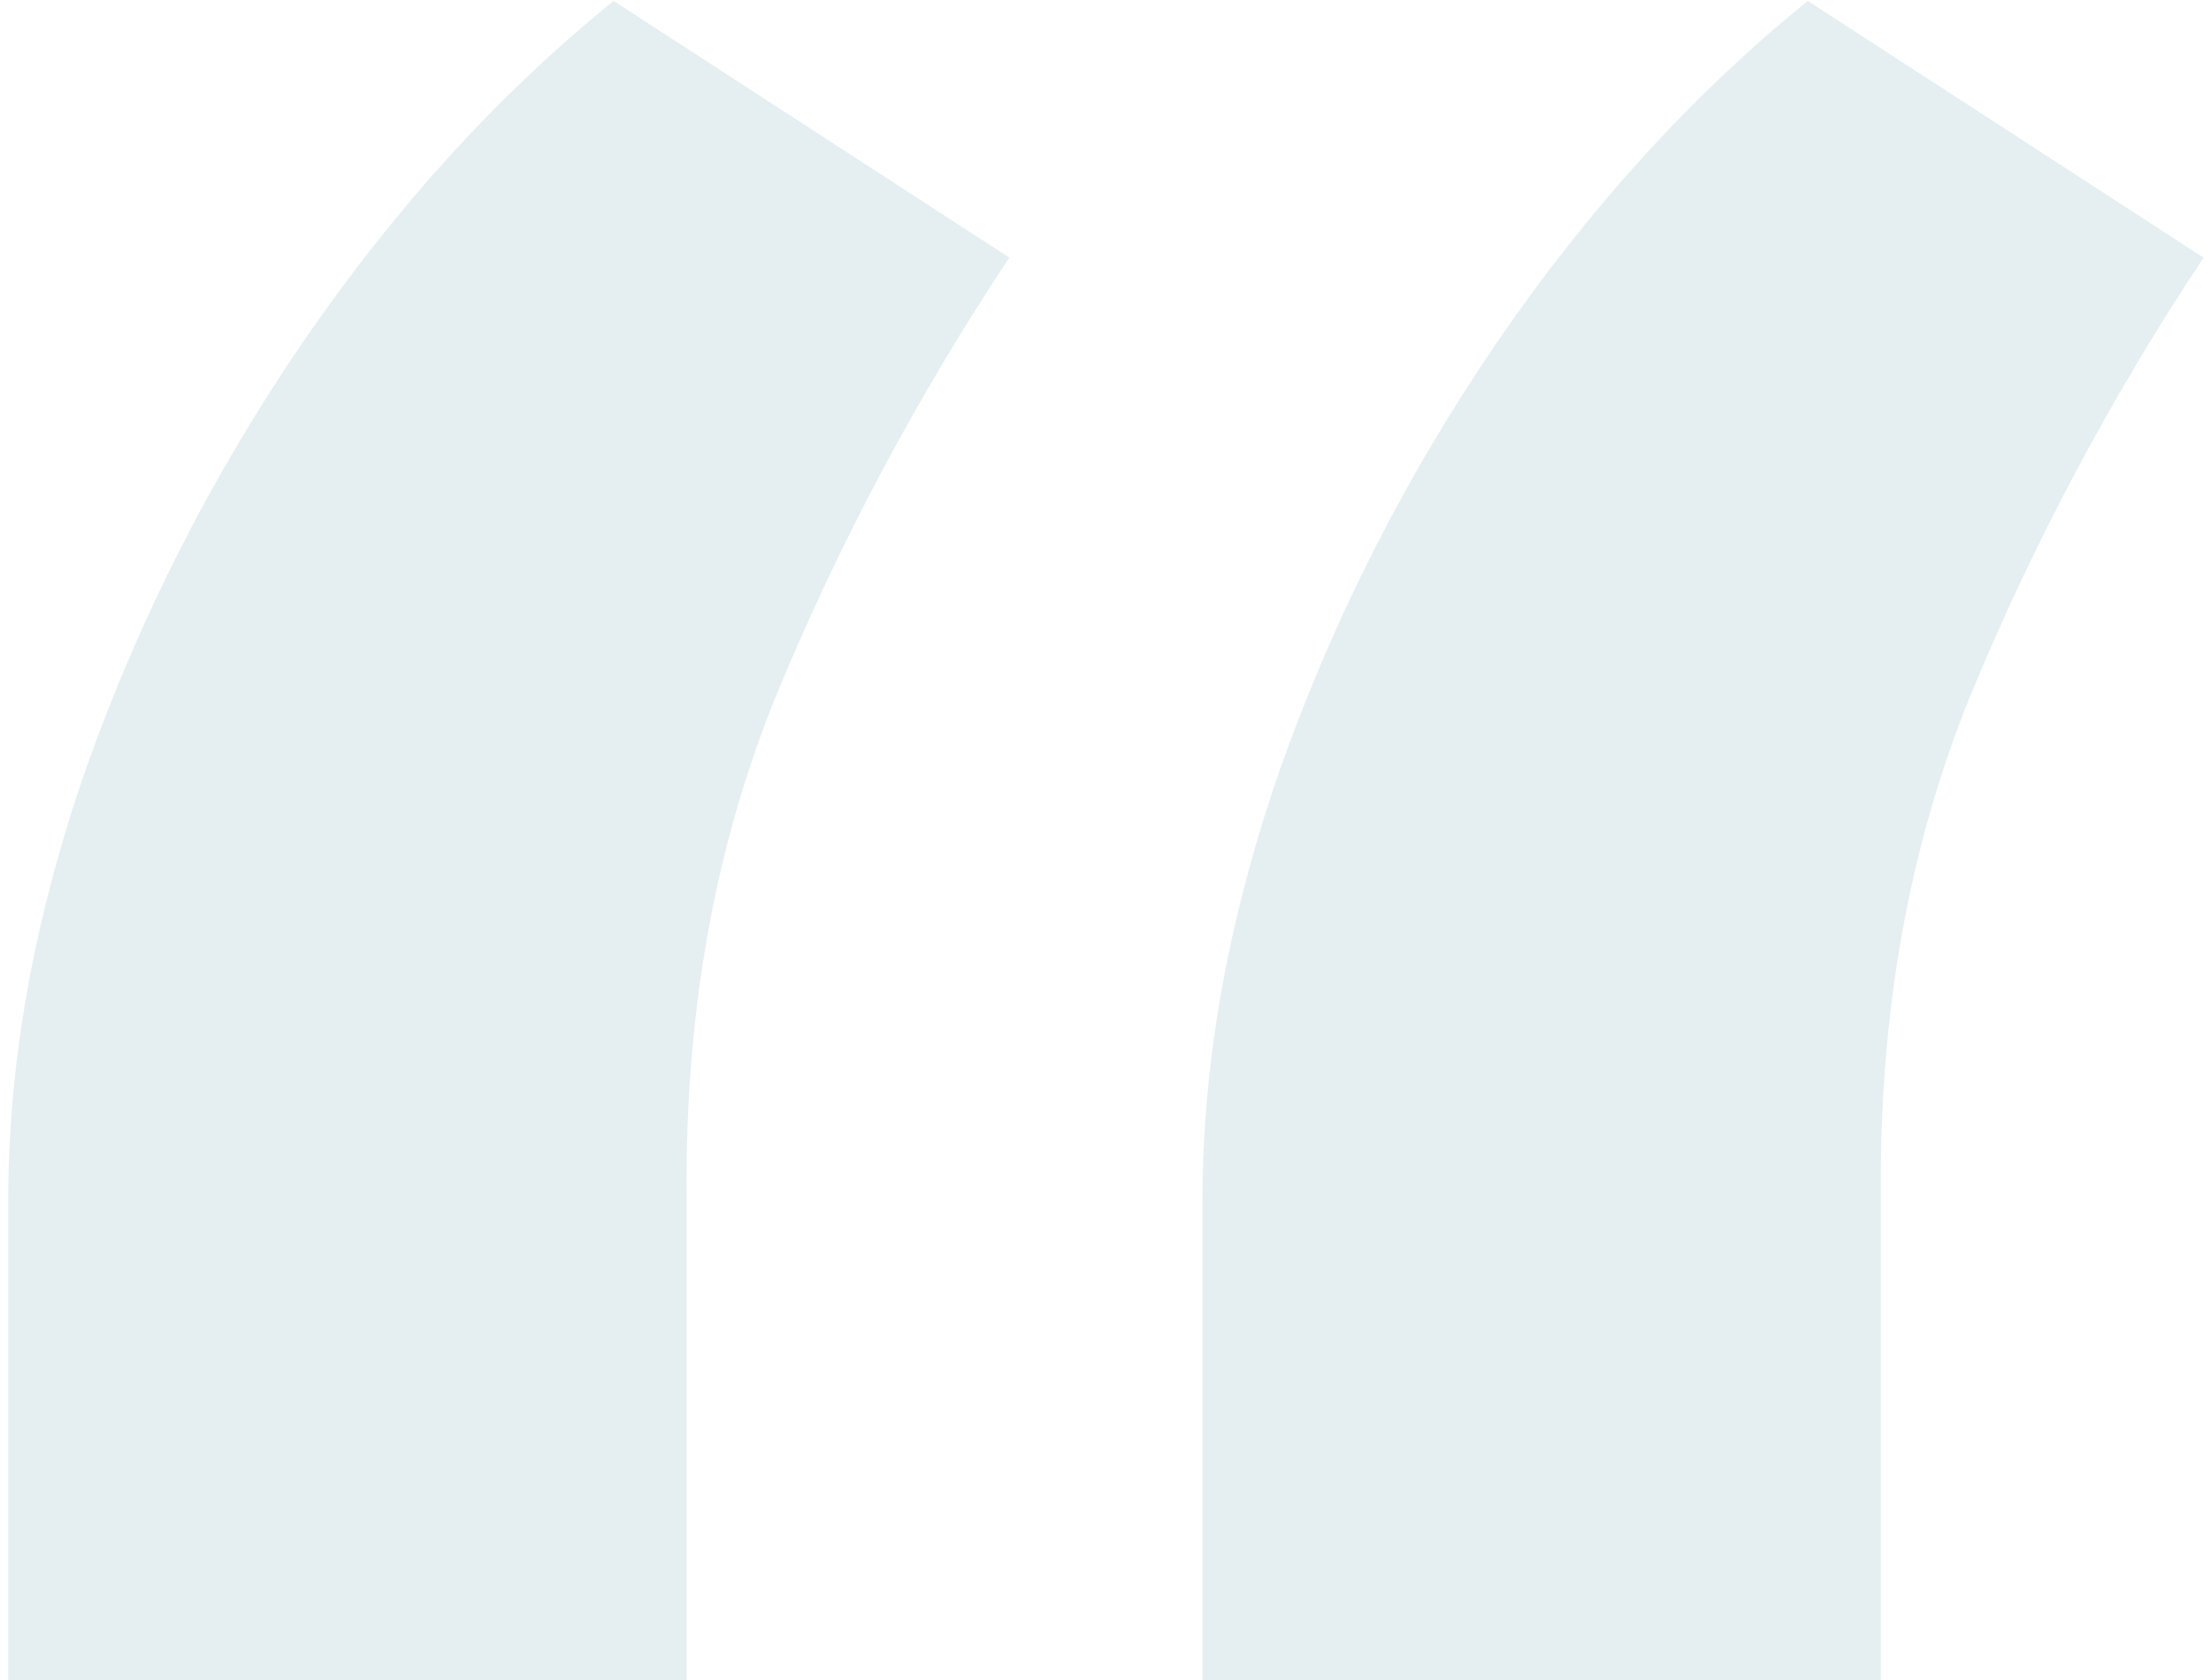<svg width="200" height="152" viewBox="0 0 200 152" fill="none" xmlns="http://www.w3.org/2000/svg">
<path d="M0.747 152V108.534C0.747 96.034 3.091 83.037 7.778 69.543C12.608 55.906 19.142 43.051 27.381 30.977C35.761 18.761 45.136 8.463 55.506 0.082L91.301 23.307C82.921 35.949 75.889 49.159 70.207 62.938C64.668 76.574 61.969 91.631 62.111 108.108V152H0.747ZM108.773 152V108.534C108.773 96.034 111.116 83.037 115.804 69.543C120.634 55.906 127.168 43.051 135.406 30.977C143.787 18.761 153.162 8.463 163.531 0.082L199.327 23.307C190.946 35.949 183.915 49.159 178.233 62.938C172.693 76.574 169.994 91.631 170.136 108.108V152H108.773Z" fill="#318094" fill-opacity="0.125"/>
</svg>
